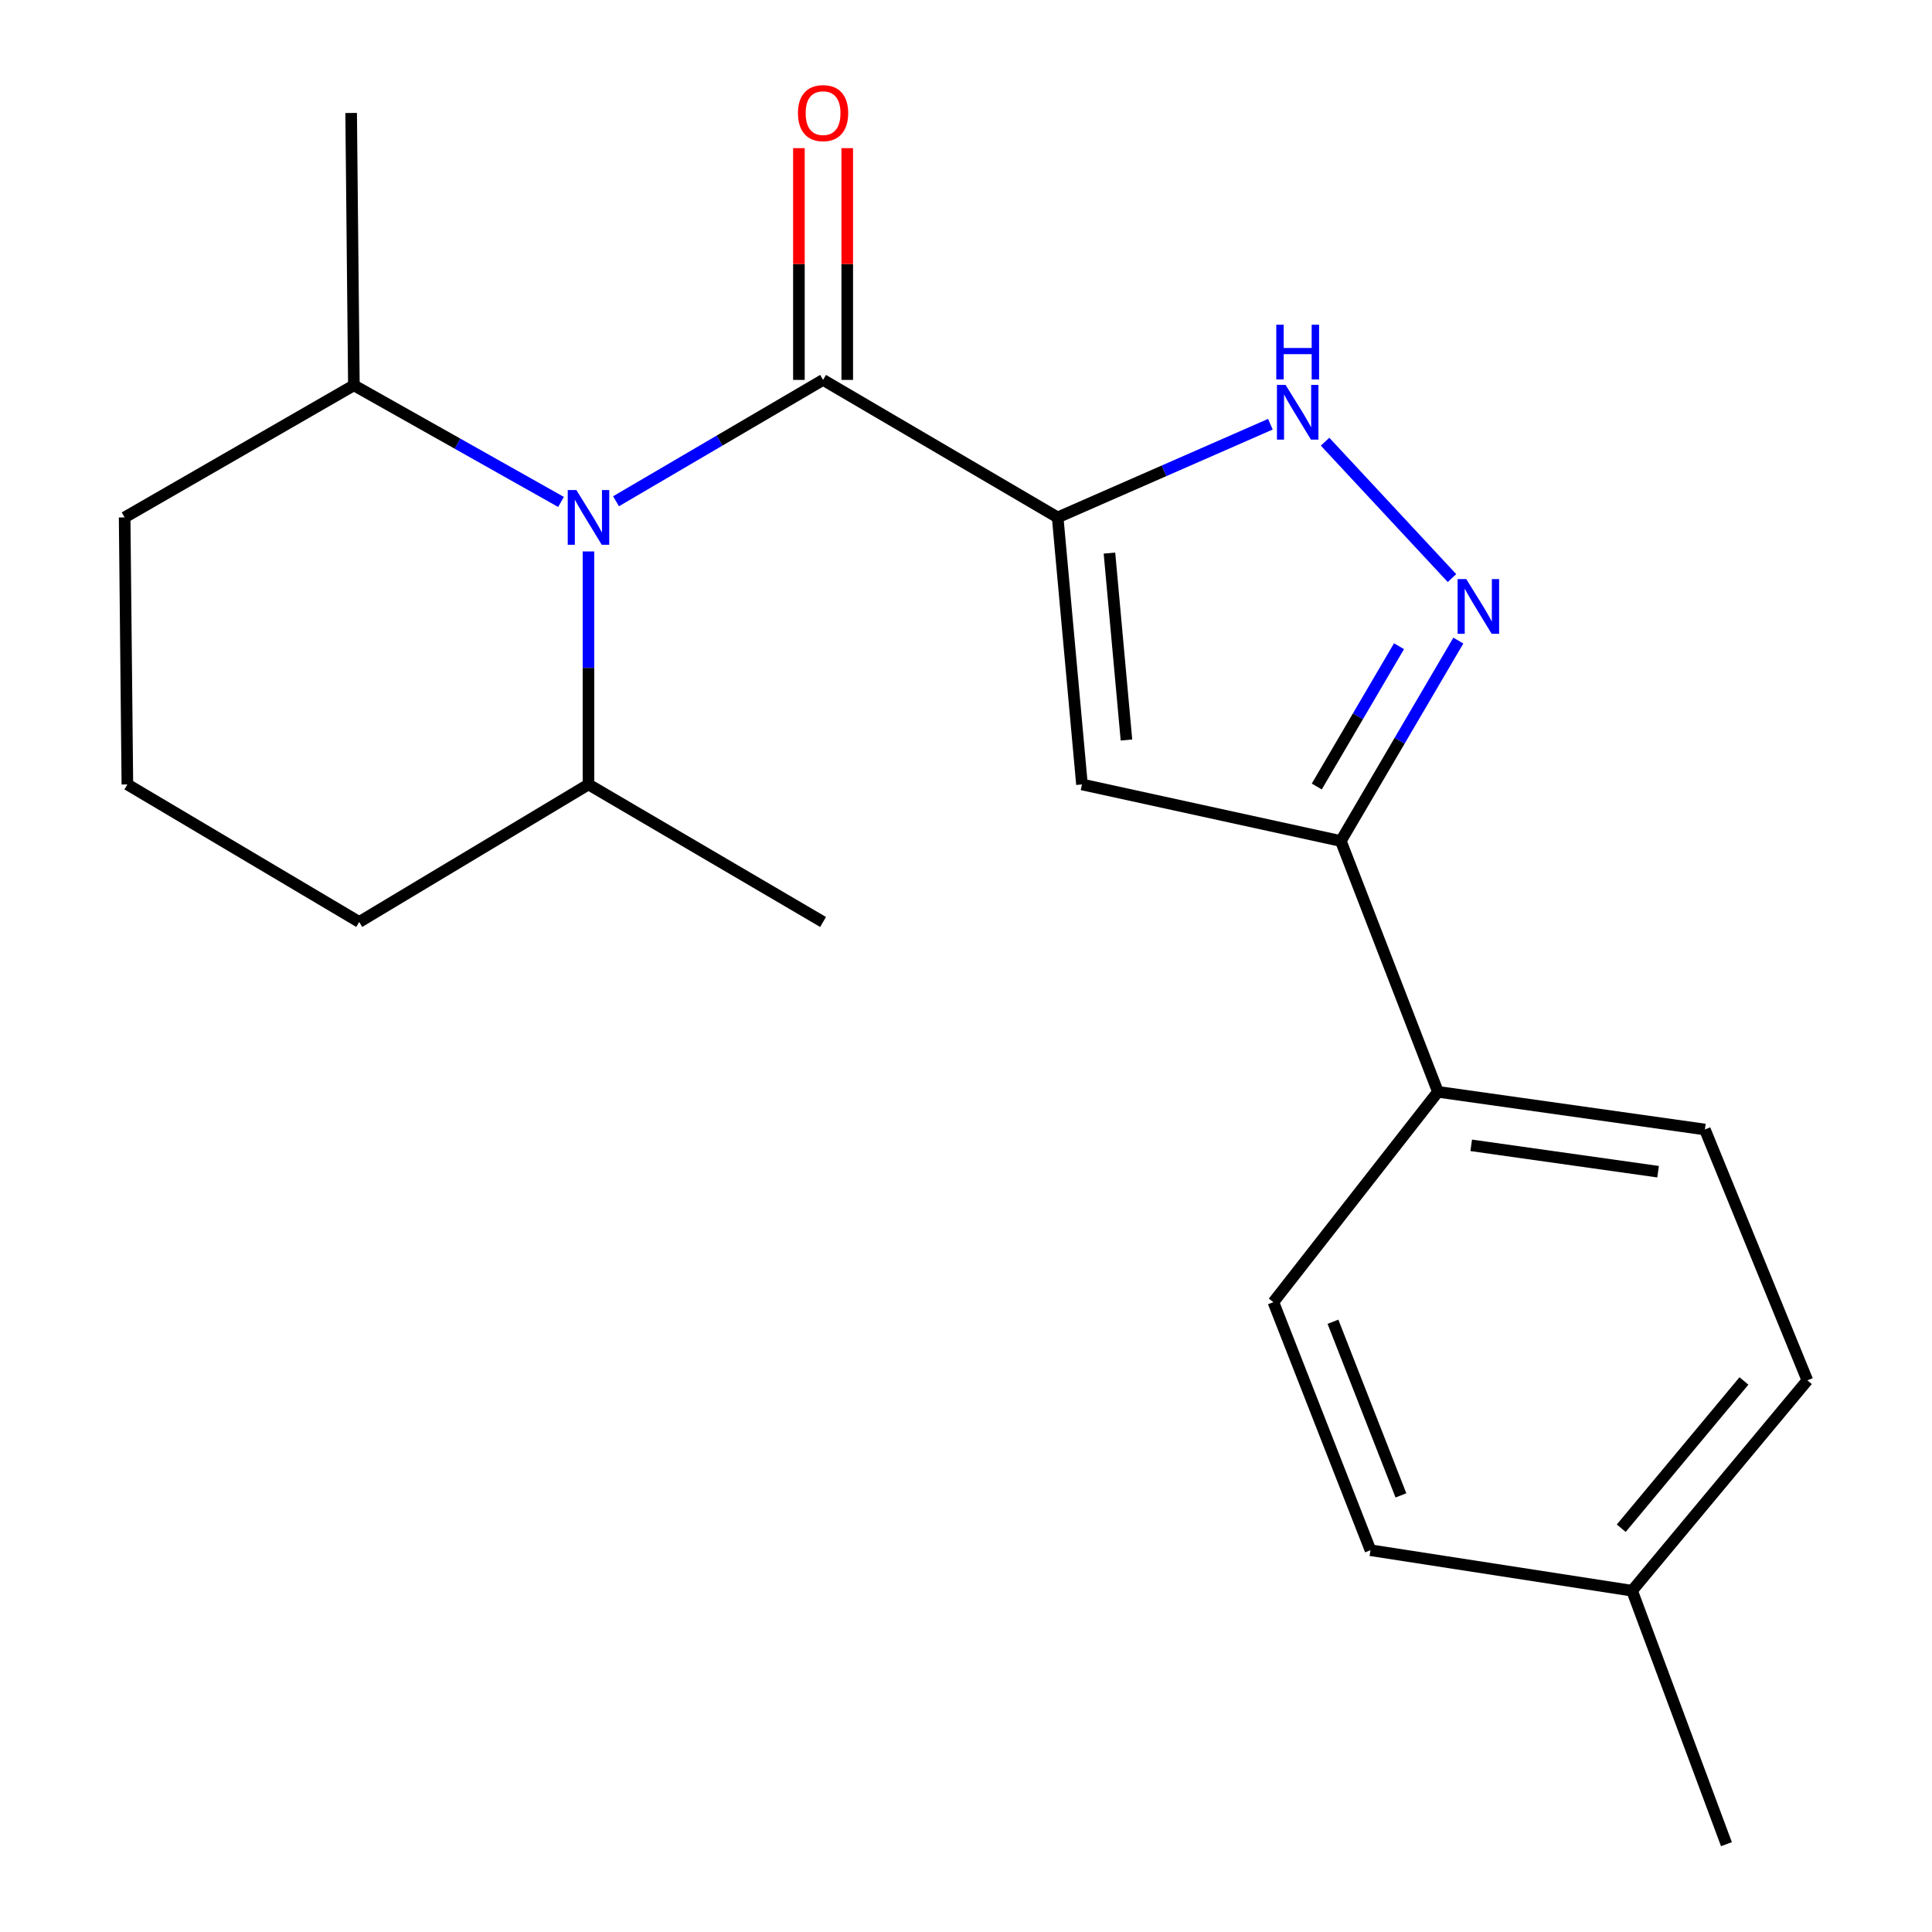 <?xml version='1.0' encoding='iso-8859-1'?>
<svg version='1.1' baseProfile='full'
              xmlns='http://www.w3.org/2000/svg'
                      xmlns:rdkit='http://www.rdkit.org/xml'
                      xmlns:xlink='http://www.w3.org/1999/xlink'
                  xml:space='preserve'
width='1000px' height='1000px' viewBox='0 0 1000 1000'>
<!-- END OF HEADER -->
<rect style='opacity:1.0;fill:#FFFFFF;stroke:none' width='1000' height='1000' x='0' y='0'> </rect>
<path class='bond-0' d='M 547.447,267.813 L 426.022,196.642' style='fill:none;fill-rule:evenodd;stroke:#000000;stroke-width:6px;stroke-linecap:butt;stroke-linejoin:miter;stroke-opacity:1' />
<path class='bond-2' d='M 547.447,267.813 L 560.025,406.027' style='fill:none;fill-rule:evenodd;stroke:#000000;stroke-width:6px;stroke-linecap:butt;stroke-linejoin:miter;stroke-opacity:1' />
<path class='bond-2' d='M 574.247,286.278 L 583.051,383.027' style='fill:none;fill-rule:evenodd;stroke:#000000;stroke-width:6px;stroke-linecap:butt;stroke-linejoin:miter;stroke-opacity:1' />
<path class='bond-3' d='M 547.447,267.813 L 602.498,243.696' style='fill:none;fill-rule:evenodd;stroke:#000000;stroke-width:6px;stroke-linecap:butt;stroke-linejoin:miter;stroke-opacity:1' />
<path class='bond-3' d='M 602.498,243.696 L 657.549,219.579' style='fill:none;fill-rule:evenodd;stroke:#0000FF;stroke-width:6px;stroke-linecap:butt;stroke-linejoin:miter;stroke-opacity:1' />
<path class='bond-1' d='M 426.022,196.642 L 372.439,228.049' style='fill:none;fill-rule:evenodd;stroke:#000000;stroke-width:6px;stroke-linecap:butt;stroke-linejoin:miter;stroke-opacity:1' />
<path class='bond-1' d='M 372.439,228.049 L 318.855,259.455' style='fill:none;fill-rule:evenodd;stroke:#0000FF;stroke-width:6px;stroke-linecap:butt;stroke-linejoin:miter;stroke-opacity:1' />
<path class='bond-7' d='M 438.53,196.642 L 438.53,136.663' style='fill:none;fill-rule:evenodd;stroke:#000000;stroke-width:6px;stroke-linecap:butt;stroke-linejoin:miter;stroke-opacity:1' />
<path class='bond-7' d='M 438.53,136.663 L 438.53,76.684' style='fill:none;fill-rule:evenodd;stroke:#FF0000;stroke-width:6px;stroke-linecap:butt;stroke-linejoin:miter;stroke-opacity:1' />
<path class='bond-7' d='M 413.514,196.642 L 413.514,136.663' style='fill:none;fill-rule:evenodd;stroke:#000000;stroke-width:6px;stroke-linecap:butt;stroke-linejoin:miter;stroke-opacity:1' />
<path class='bond-7' d='M 413.514,136.663 L 413.514,76.684' style='fill:none;fill-rule:evenodd;stroke:#FF0000;stroke-width:6px;stroke-linecap:butt;stroke-linejoin:miter;stroke-opacity:1' />
<path class='bond-8' d='M 304.597,285.428 L 304.597,345.727' style='fill:none;fill-rule:evenodd;stroke:#0000FF;stroke-width:6px;stroke-linecap:butt;stroke-linejoin:miter;stroke-opacity:1' />
<path class='bond-8' d='M 304.597,345.727 L 304.597,406.027' style='fill:none;fill-rule:evenodd;stroke:#000000;stroke-width:6px;stroke-linecap:butt;stroke-linejoin:miter;stroke-opacity:1' />
<path class='bond-9' d='M 290.373,259.803 L 236.772,229.619' style='fill:none;fill-rule:evenodd;stroke:#0000FF;stroke-width:6px;stroke-linecap:butt;stroke-linejoin:miter;stroke-opacity:1' />
<path class='bond-9' d='M 236.772,229.619 L 183.172,199.436' style='fill:none;fill-rule:evenodd;stroke:#000000;stroke-width:6px;stroke-linecap:butt;stroke-linejoin:miter;stroke-opacity:1' />
<path class='bond-5' d='M 560.025,406.027 L 694.013,435.309' style='fill:none;fill-rule:evenodd;stroke:#000000;stroke-width:6px;stroke-linecap:butt;stroke-linejoin:miter;stroke-opacity:1' />
<path class='bond-4' d='M 685.852,228.618 L 751.546,299.214' style='fill:none;fill-rule:evenodd;stroke:#0000FF;stroke-width:6px;stroke-linecap:butt;stroke-linejoin:miter;stroke-opacity:1' />
<path class='bond-21' d='M 754.834,331.563 L 724.424,383.436' style='fill:none;fill-rule:evenodd;stroke:#0000FF;stroke-width:6px;stroke-linecap:butt;stroke-linejoin:miter;stroke-opacity:1' />
<path class='bond-21' d='M 724.424,383.436 L 694.013,435.309' style='fill:none;fill-rule:evenodd;stroke:#000000;stroke-width:6px;stroke-linecap:butt;stroke-linejoin:miter;stroke-opacity:1' />
<path class='bond-21' d='M 724.13,334.473 L 702.843,370.784' style='fill:none;fill-rule:evenodd;stroke:#0000FF;stroke-width:6px;stroke-linecap:butt;stroke-linejoin:miter;stroke-opacity:1' />
<path class='bond-21' d='M 702.843,370.784 L 681.556,407.096' style='fill:none;fill-rule:evenodd;stroke:#000000;stroke-width:6px;stroke-linecap:butt;stroke-linejoin:miter;stroke-opacity:1' />
<path class='bond-6' d='M 694.013,435.309 L 744.268,565.129' style='fill:none;fill-rule:evenodd;stroke:#000000;stroke-width:6px;stroke-linecap:butt;stroke-linejoin:miter;stroke-opacity:1' />
<path class='bond-10' d='M 744.268,565.129 L 882.44,584.627' style='fill:none;fill-rule:evenodd;stroke:#000000;stroke-width:6px;stroke-linecap:butt;stroke-linejoin:miter;stroke-opacity:1' />
<path class='bond-10' d='M 761.498,592.824 L 858.219,606.473' style='fill:none;fill-rule:evenodd;stroke:#000000;stroke-width:6px;stroke-linecap:butt;stroke-linejoin:miter;stroke-opacity:1' />
<path class='bond-11' d='M 744.268,565.129 L 659.102,673.99' style='fill:none;fill-rule:evenodd;stroke:#000000;stroke-width:6px;stroke-linecap:butt;stroke-linejoin:miter;stroke-opacity:1' />
<path class='bond-17' d='M 304.597,406.027 L 185.937,477.211' style='fill:none;fill-rule:evenodd;stroke:#000000;stroke-width:6px;stroke-linecap:butt;stroke-linejoin:miter;stroke-opacity:1' />
<path class='bond-18' d='M 304.597,406.027 L 426.022,477.211' style='fill:none;fill-rule:evenodd;stroke:#000000;stroke-width:6px;stroke-linecap:butt;stroke-linejoin:miter;stroke-opacity:1' />
<path class='bond-16' d='M 183.172,199.436 L 64.512,267.813' style='fill:none;fill-rule:evenodd;stroke:#000000;stroke-width:6px;stroke-linecap:butt;stroke-linejoin:miter;stroke-opacity:1' />
<path class='bond-19' d='M 183.172,199.436 L 181.754,58.47' style='fill:none;fill-rule:evenodd;stroke:#000000;stroke-width:6px;stroke-linecap:butt;stroke-linejoin:miter;stroke-opacity:1' />
<path class='bond-13' d='M 882.44,584.627 L 935.488,714.461' style='fill:none;fill-rule:evenodd;stroke:#000000;stroke-width:6px;stroke-linecap:butt;stroke-linejoin:miter;stroke-opacity:1' />
<path class='bond-12' d='M 659.102,673.99 L 709.357,802.392' style='fill:none;fill-rule:evenodd;stroke:#000000;stroke-width:6px;stroke-linecap:butt;stroke-linejoin:miter;stroke-opacity:1' />
<path class='bond-12' d='M 689.936,684.133 L 725.114,774.014' style='fill:none;fill-rule:evenodd;stroke:#000000;stroke-width:6px;stroke-linecap:butt;stroke-linejoin:miter;stroke-opacity:1' />
<path class='bond-14' d='M 709.357,802.392 L 844.763,823.35' style='fill:none;fill-rule:evenodd;stroke:#000000;stroke-width:6px;stroke-linecap:butt;stroke-linejoin:miter;stroke-opacity:1' />
<path class='bond-23' d='M 935.488,714.461 L 844.763,823.35' style='fill:none;fill-rule:evenodd;stroke:#000000;stroke-width:6px;stroke-linecap:butt;stroke-linejoin:miter;stroke-opacity:1' />
<path class='bond-23' d='M 902.66,714.781 L 839.152,791.003' style='fill:none;fill-rule:evenodd;stroke:#000000;stroke-width:6px;stroke-linecap:butt;stroke-linejoin:miter;stroke-opacity:1' />
<path class='bond-20' d='M 844.763,823.35 L 893.6,954.545' style='fill:none;fill-rule:evenodd;stroke:#000000;stroke-width:6px;stroke-linecap:butt;stroke-linejoin:miter;stroke-opacity:1' />
<path class='bond-15' d='M 65.93,406.027 L 64.512,267.813' style='fill:none;fill-rule:evenodd;stroke:#000000;stroke-width:6px;stroke-linecap:butt;stroke-linejoin:miter;stroke-opacity:1' />
<path class='bond-22' d='M 65.93,406.027 L 185.937,477.211' style='fill:none;fill-rule:evenodd;stroke:#000000;stroke-width:6px;stroke-linecap:butt;stroke-linejoin:miter;stroke-opacity:1' />
<path  class='atom-2' d='M 298.337 253.653
L 307.617 268.653
Q 308.537 270.133, 310.017 272.813
Q 311.497 275.493, 311.577 275.653
L 311.577 253.653
L 315.337 253.653
L 315.337 281.973
L 311.457 281.973
L 301.497 265.573
Q 300.337 263.653, 299.097 261.453
Q 297.897 259.253, 297.537 258.573
L 297.537 281.973
L 293.857 281.973
L 293.857 253.653
L 298.337 253.653
' fill='#0000FF'/>
<path  class='atom-4' d='M 665.42 199.229
L 674.7 214.229
Q 675.62 215.709, 677.1 218.389
Q 678.58 221.069, 678.66 221.229
L 678.66 199.229
L 682.42 199.229
L 682.42 227.549
L 678.54 227.549
L 668.58 211.149
Q 667.42 209.229, 666.18 207.029
Q 664.98 204.829, 664.62 204.149
L 664.62 227.549
L 660.94 227.549
L 660.94 199.229
L 665.42 199.229
' fill='#0000FF'/>
<path  class='atom-4' d='M 660.6 168.077
L 664.44 168.077
L 664.44 180.117
L 678.92 180.117
L 678.92 168.077
L 682.76 168.077
L 682.76 196.397
L 678.92 196.397
L 678.92 183.317
L 664.44 183.317
L 664.44 196.397
L 660.6 196.397
L 660.6 168.077
' fill='#0000FF'/>
<path  class='atom-5' d='M 758.938 299.724
L 768.218 314.724
Q 769.138 316.204, 770.618 318.884
Q 772.098 321.564, 772.178 321.724
L 772.178 299.724
L 775.938 299.724
L 775.938 328.044
L 772.058 328.044
L 762.098 311.644
Q 760.938 309.724, 759.698 307.524
Q 758.498 305.324, 758.138 304.644
L 758.138 328.044
L 754.458 328.044
L 754.458 299.724
L 758.938 299.724
' fill='#0000FF'/>
<path  class='atom-8' d='M 413.022 58.55
Q 413.022 51.75, 416.382 47.95
Q 419.742 44.15, 426.022 44.15
Q 432.302 44.15, 435.662 47.95
Q 439.022 51.75, 439.022 58.55
Q 439.022 65.43, 435.622 69.35
Q 432.222 73.23, 426.022 73.23
Q 419.782 73.23, 416.382 69.35
Q 413.022 65.47, 413.022 58.55
M 426.022 70.03
Q 430.342 70.03, 432.662 67.15
Q 435.022 64.23, 435.022 58.55
Q 435.022 52.99, 432.662 50.19
Q 430.342 47.35, 426.022 47.35
Q 421.702 47.35, 419.342 50.15
Q 417.022 52.95, 417.022 58.55
Q 417.022 64.27, 419.342 67.15
Q 421.702 70.03, 426.022 70.03
' fill='#FF0000'/>
</svg>
